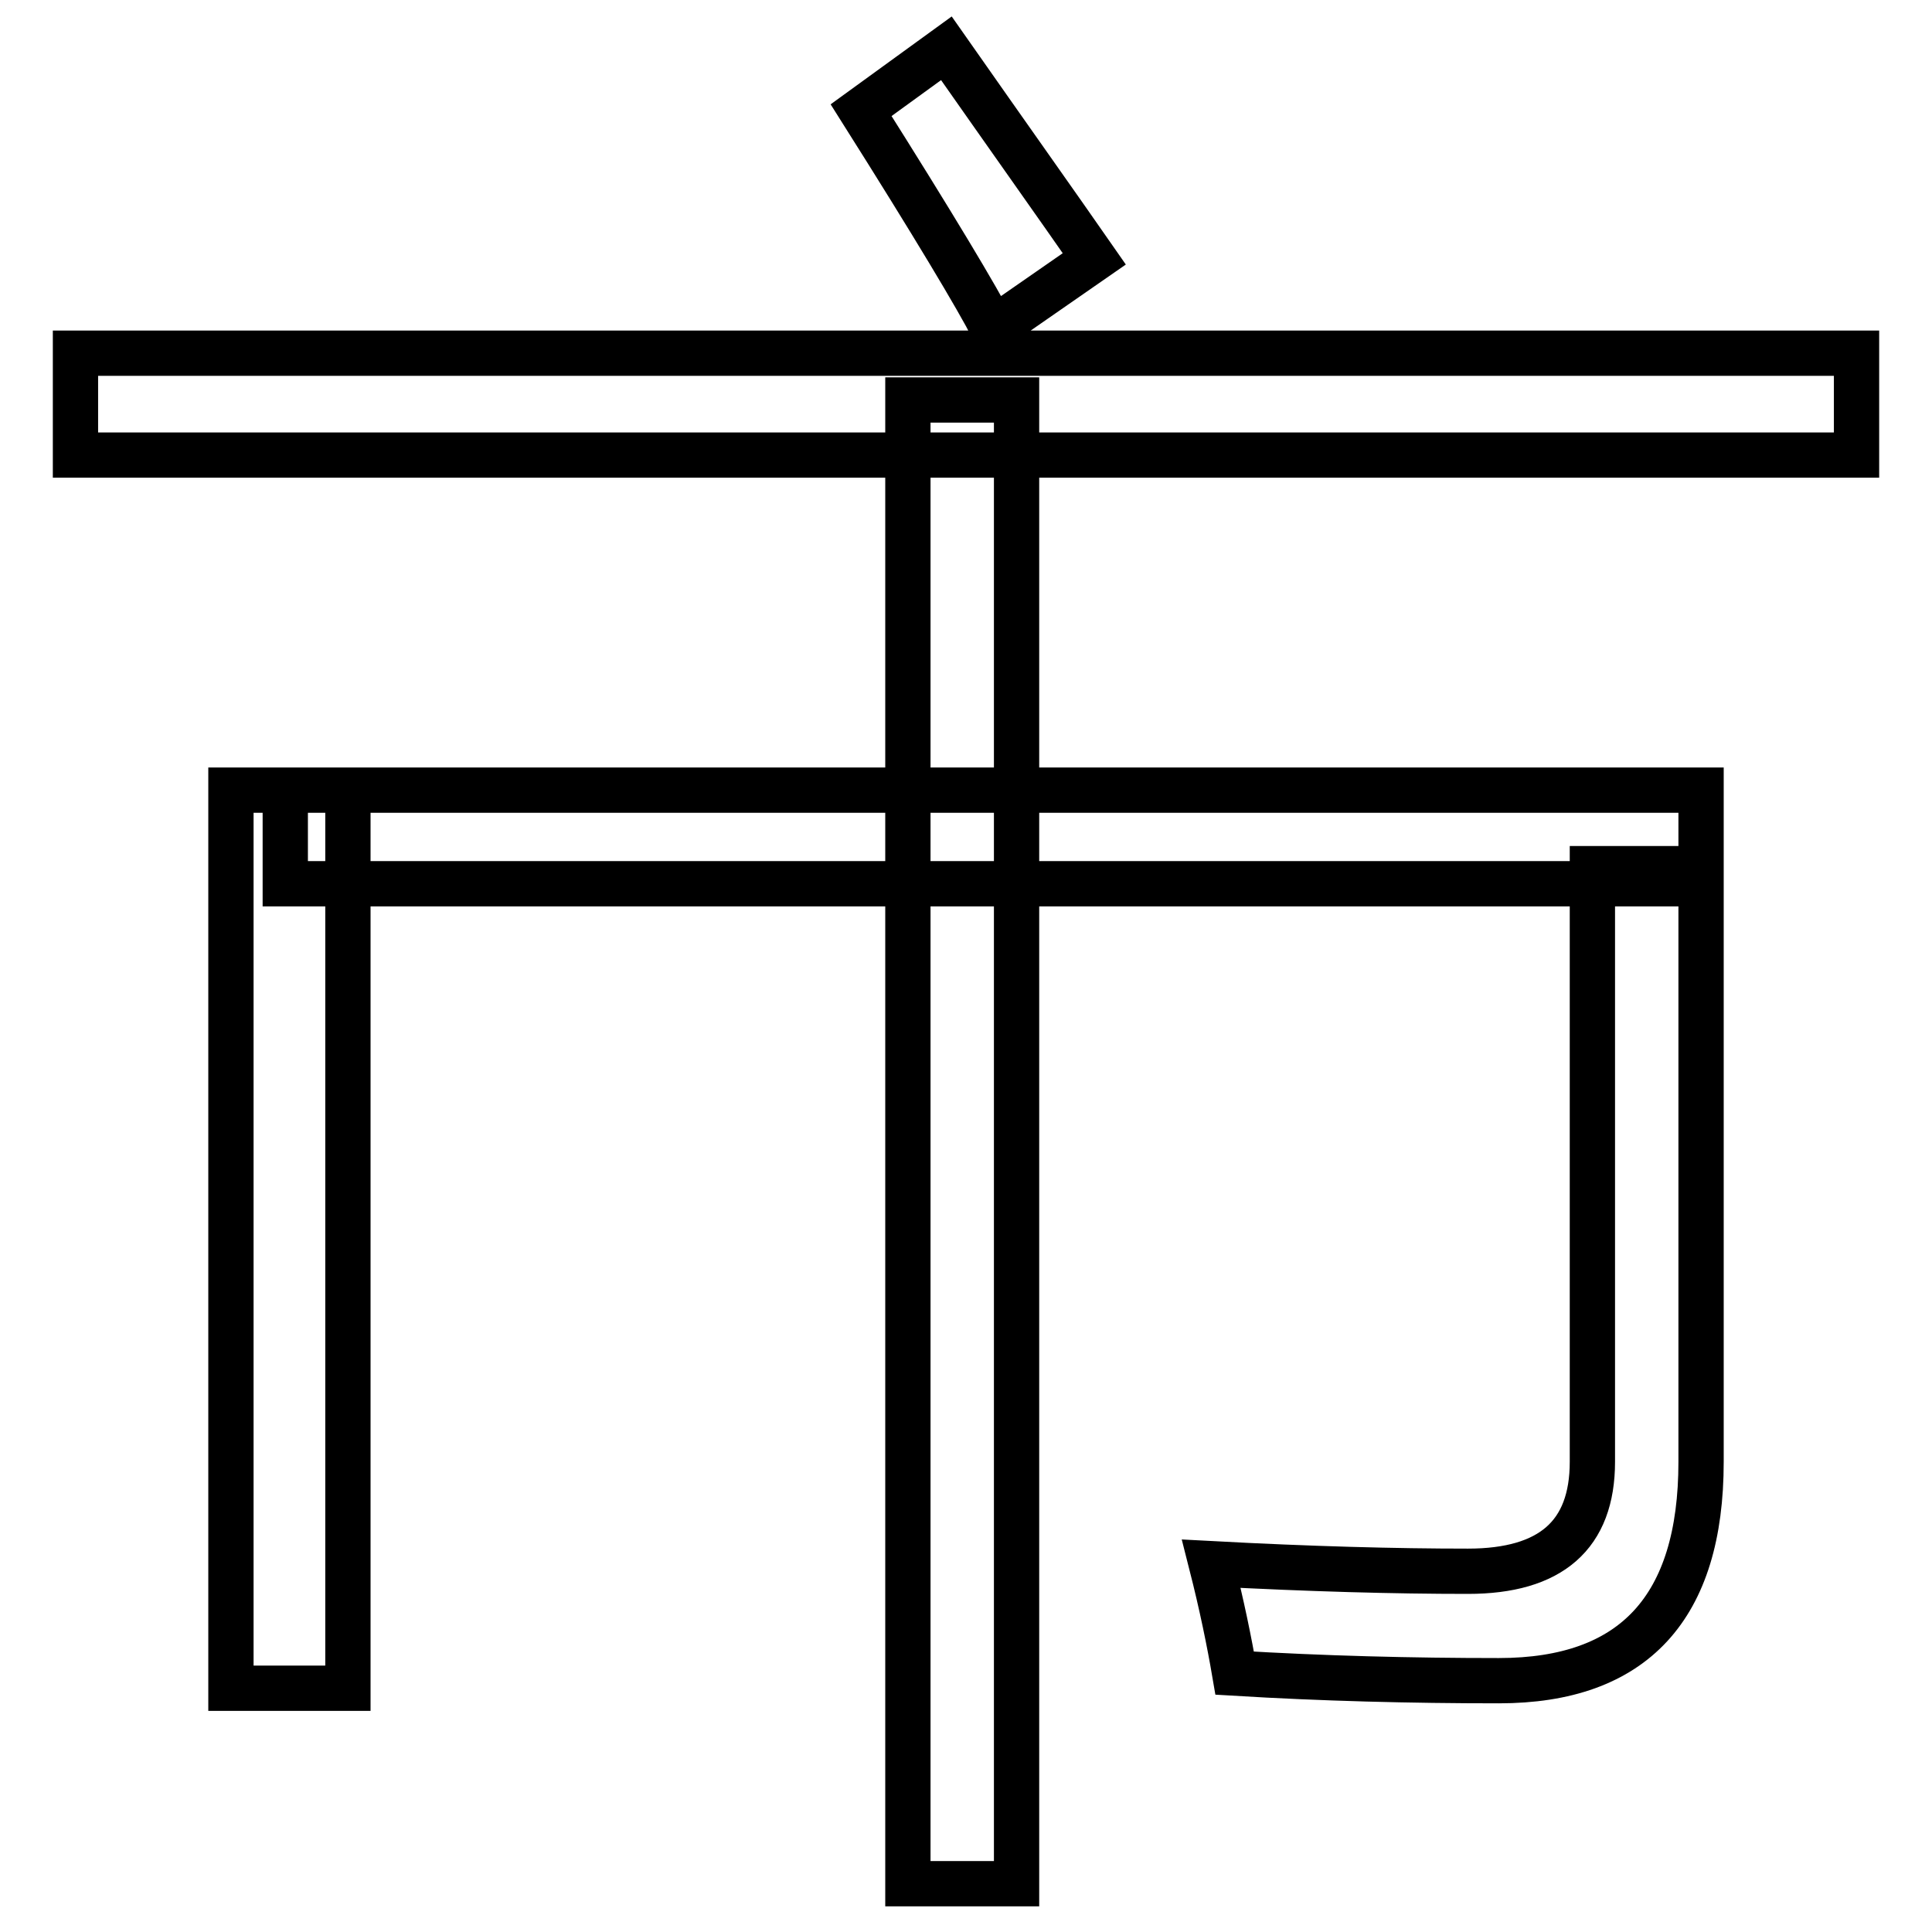 <?xml version="1.0" encoding="utf-8"?>
<!-- Svg Vector Icons : http://www.onlinewebfonts.com/icon -->
<!DOCTYPE svg PUBLIC "-//W3C//DTD SVG 1.1//EN" "http://www.w3.org/Graphics/SVG/1.1/DTD/svg11.dtd">
<svg version="1.1" xmlns="http://www.w3.org/2000/svg" xmlns:xlink="http://www.w3.org/1999/xlink" x="0px" y="0px" viewBox="0 0 256 256" enable-background="new 0 0 256 256" xml:space="preserve">
<g><g><path stroke-width="6" fill-opacity="0" stroke="#000000"  d="M10,46.8h236v13.5H10V46.8z M30.6,104.7h15.5v119H30.6V104.7L30.6,104.7z M37.8,104.7h187.6v12.4H37.8V104.7z M125.4,6.4c8.2,11.7,14.8,21,19.6,27.9l-13.4,9.3c-2.1-4.1-7.9-13.8-17.5-29L125.4,6.4z M120.3,53h14.4v196.6h-14.4V53z M211,115.1h14.4v78.6c0,19.3-8.9,29-26.8,29c-11.7,0-23.4-0.3-35-1c-0.7-4.1-1.7-9-3.1-14.5c13.1,0.7,24.4,1,34,1c11,0,16.5-4.8,16.5-14.5L211,115.1L211,115.1z"/></g></g>
</svg>